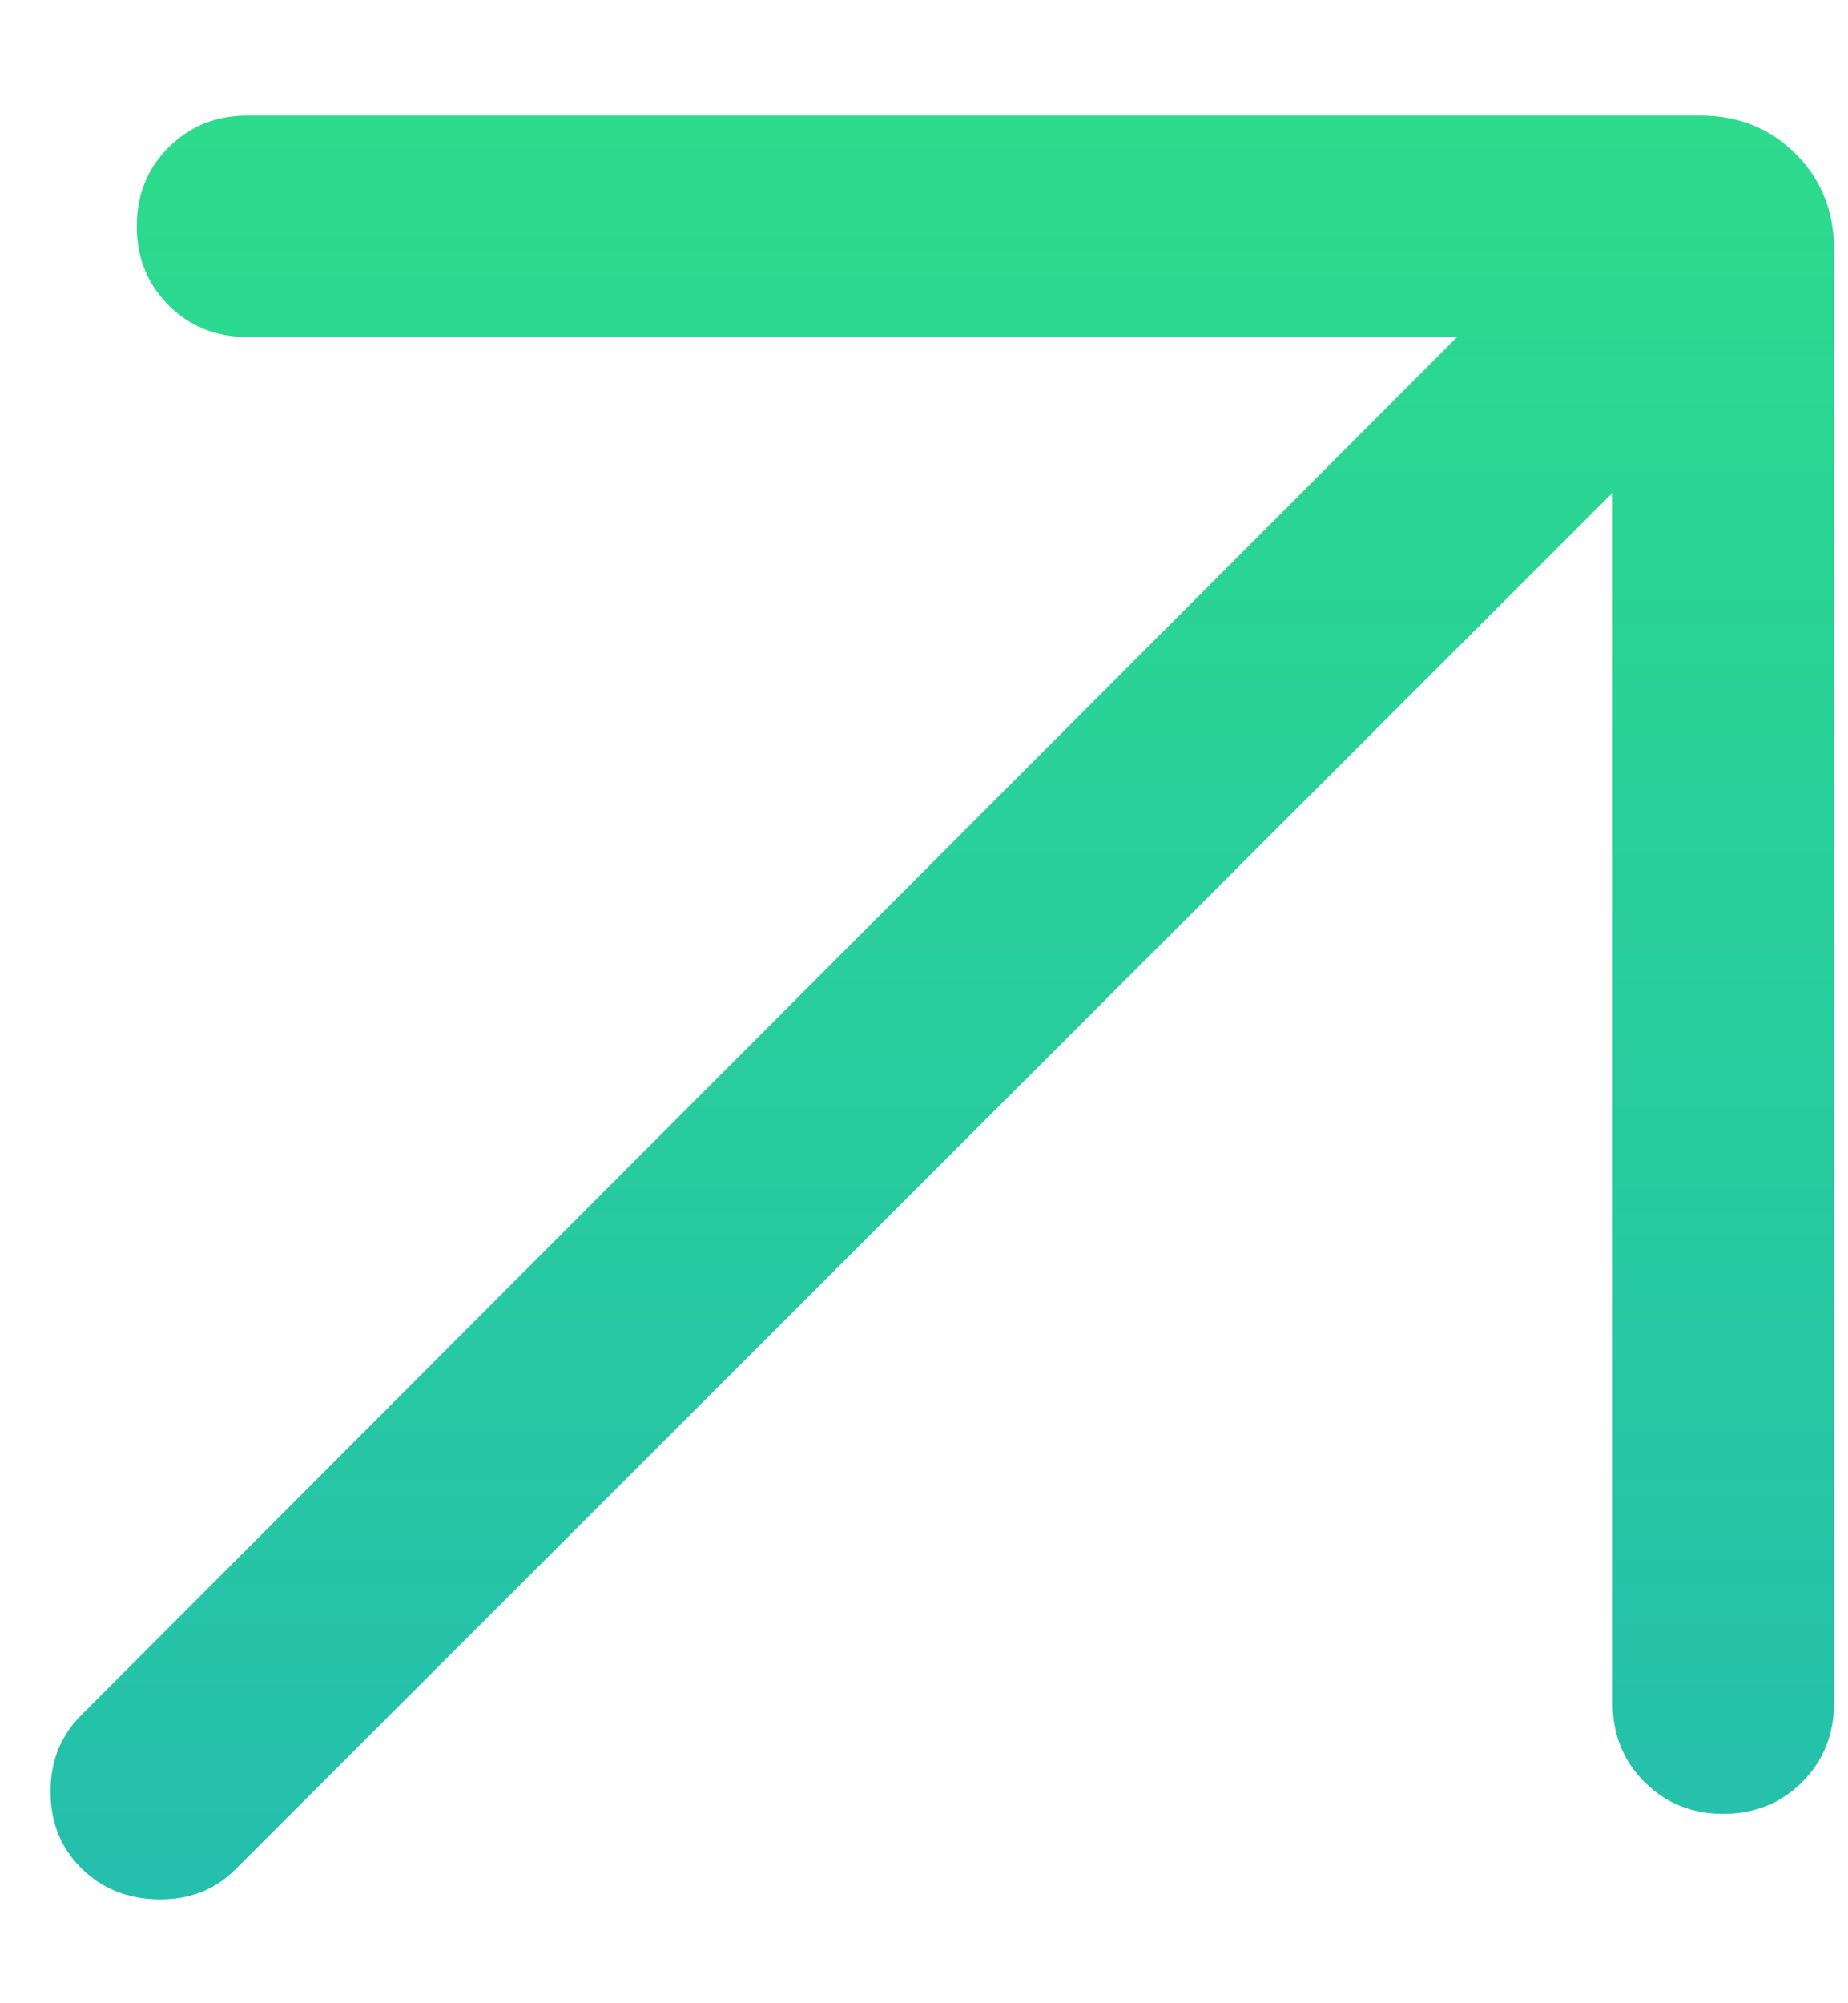 <svg width="12" height="13" viewBox="0 0 12 13" fill="none" xmlns="http://www.w3.org/2000/svg">
<path d="M10.472 3.197L1.528 12.132C1.395 12.265 1.228 12.329 1.028 12.326C0.827 12.323 0.66 12.255 0.527 12.123C0.394 11.99 0.328 11.825 0.328 11.627C0.328 11.429 0.394 11.264 0.527 11.131L9.462 2.187H1.607C1.403 2.187 1.233 2.119 1.095 1.981C0.957 1.843 0.888 1.672 0.888 1.468C0.888 1.265 0.957 1.094 1.095 0.956C1.233 0.819 1.403 0.75 1.607 0.75H11.043C11.288 0.75 11.494 0.833 11.66 0.999C11.826 1.165 11.909 1.371 11.909 1.616V11.052C11.909 11.256 11.84 11.426 11.703 11.564C11.565 11.702 11.394 11.771 11.19 11.771C10.986 11.771 10.816 11.702 10.678 11.564C10.54 11.426 10.472 11.256 10.472 11.052V3.197Z" fill="url(#paint0_linear_1976_43669)"/>
<defs>
<linearGradient id="paint0_linear_1976_43669" x1="6.119" y1="0.75" x2="6.119" y2="17.793" gradientUnits="userSpaceOnUse">
<stop stop-color="#2CDB8C"/>
<stop offset="1" stop-color="#21B2BD"/>
</linearGradient>
</defs>
</svg>
